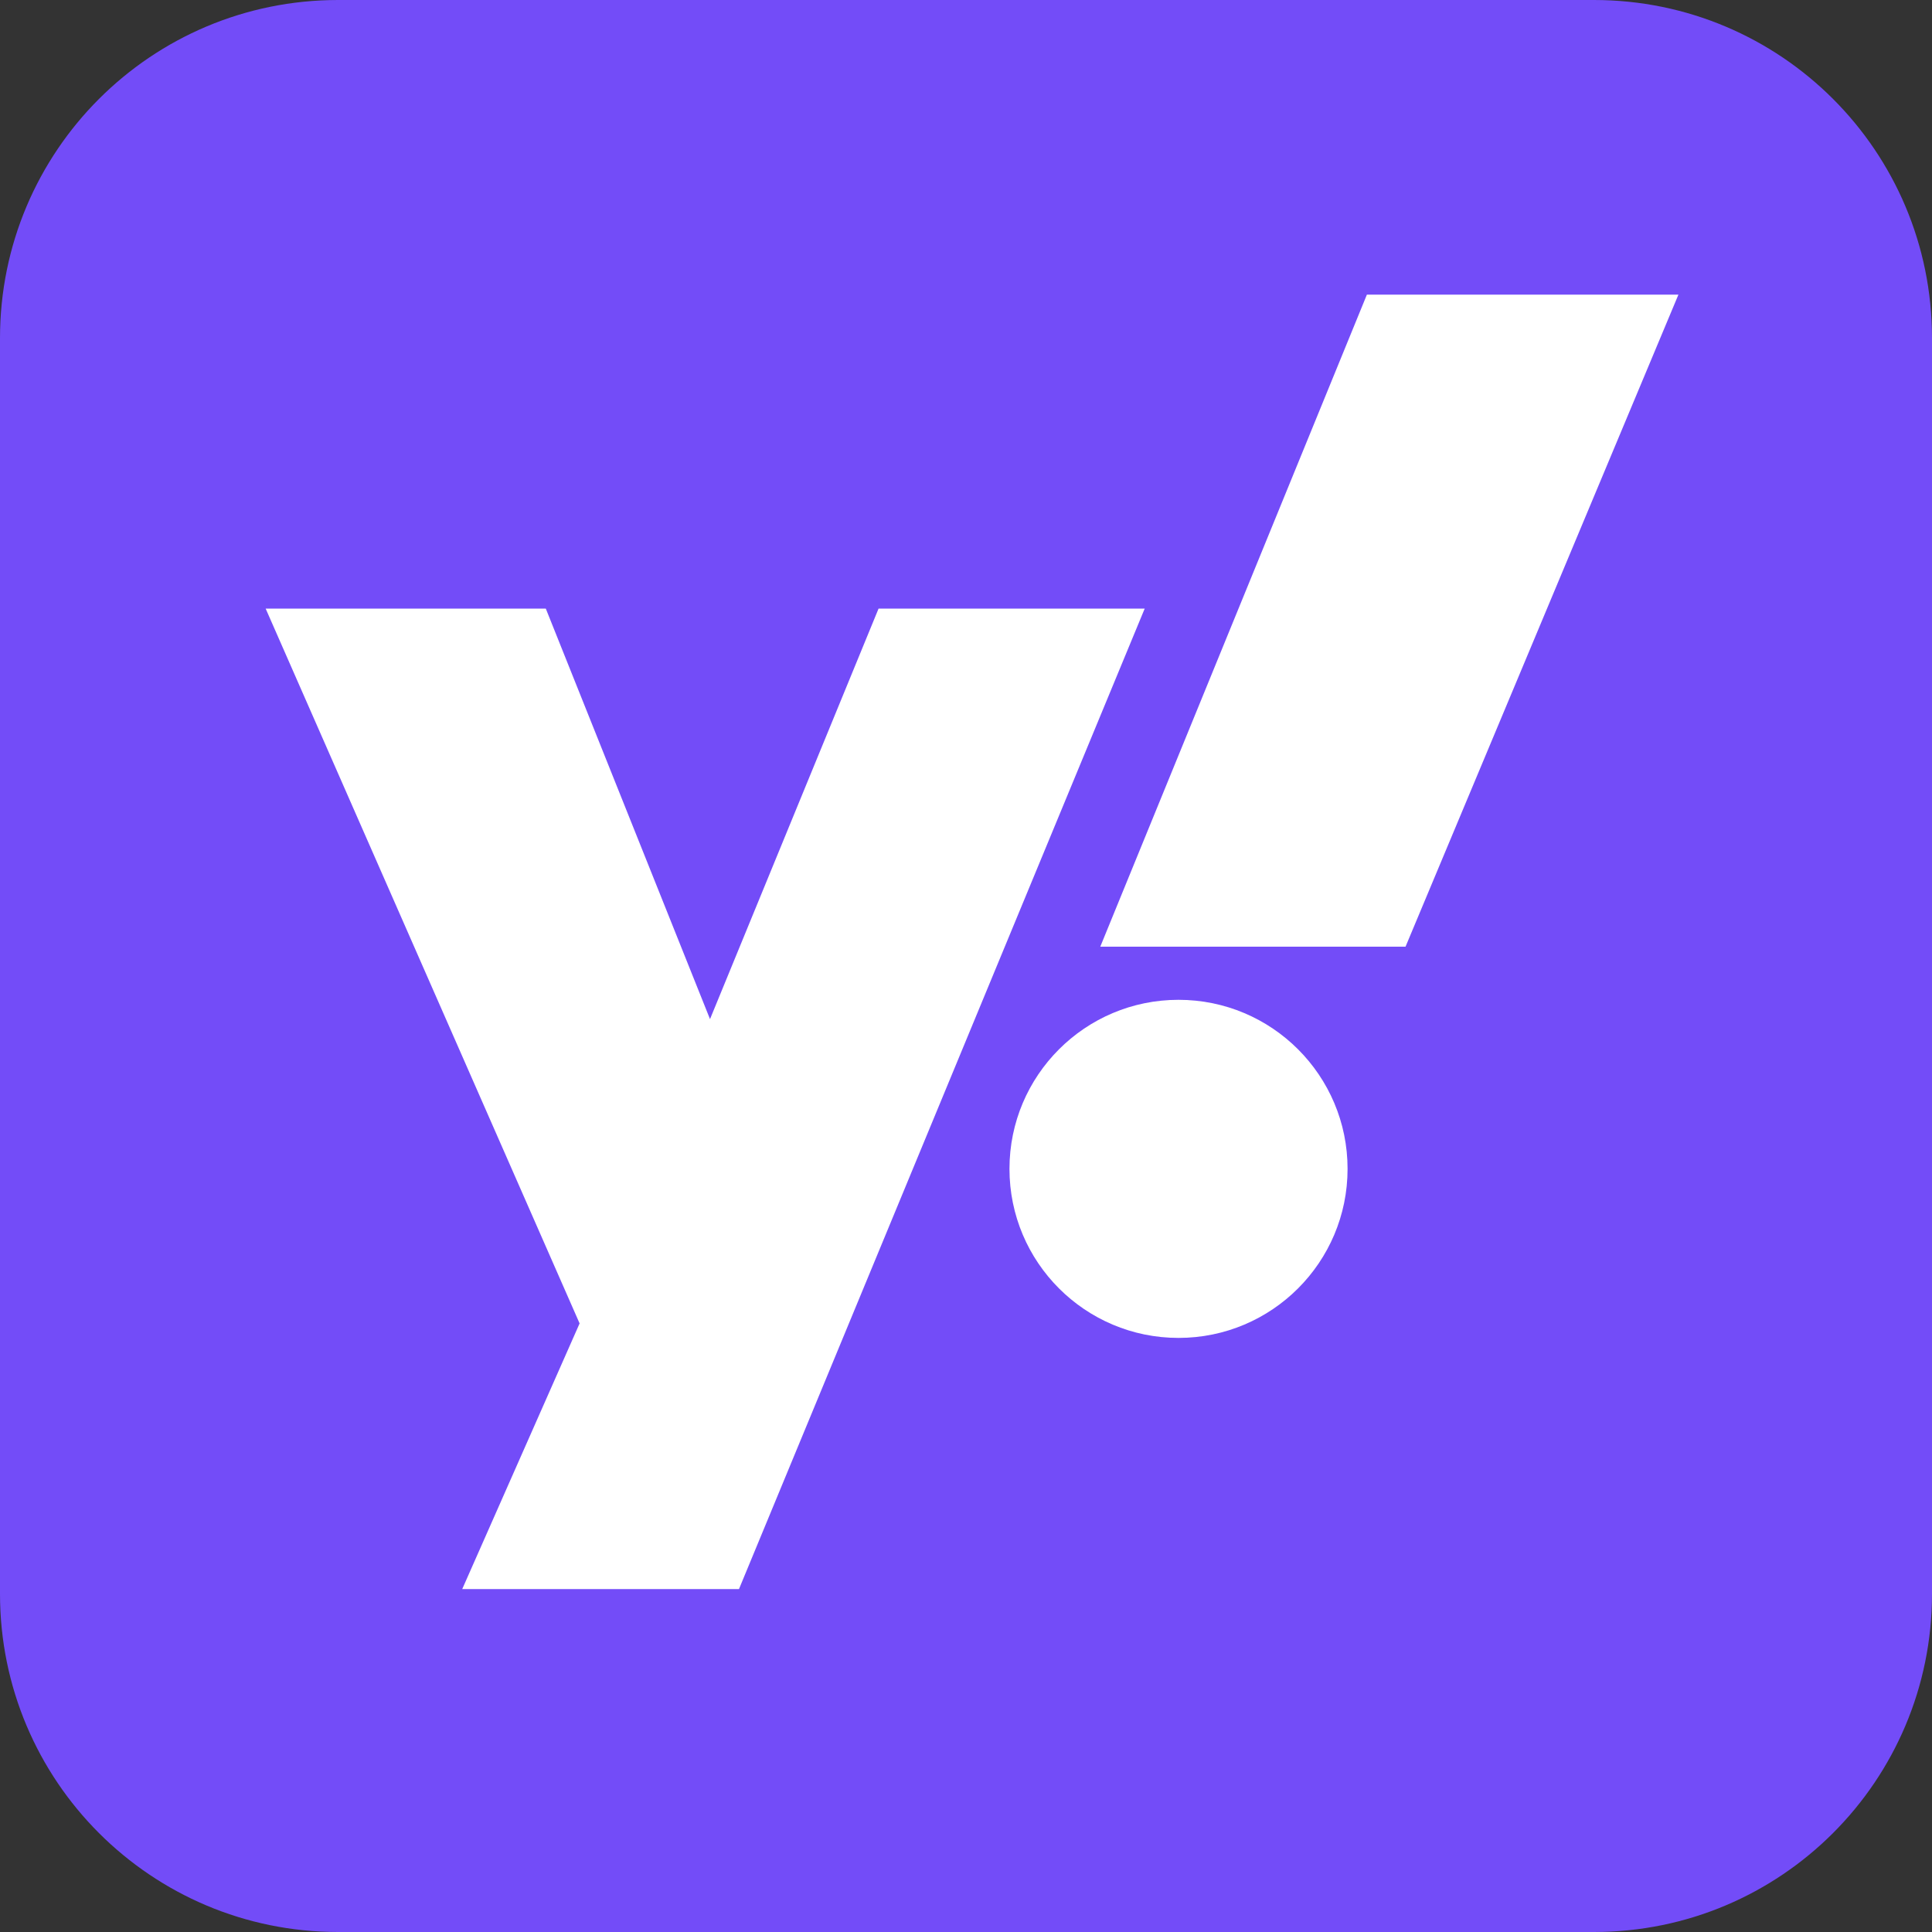 <svg version="1.1" id="Слой_1" xmlns="http://www.w3.org/2000/svg" xmlns:xlink="http://www.w3.org/1999/xlink" x="0px" y="0px" viewBox="0 0 400 400" style="enable-background:new 0 0 400 400;" xml:space="preserve" height="24" width="24">
<rect x="0" y="0" width="400" height="400" fill="#333333" stroke="none"/>
<path fill="#734CF8" d="M330,400H70c-38.7,0-70-31.3-70-70V70C0,31.3,31.3,0,70,0h260c38.7,0,70,31.3,70,70v260
	C400,368.7,368.7,400,330,400z"></path>
<polygon fill="#FFFFFF" points="55,126 113,126 147,211 181.9,126 237,126 153,329 95.7,329 120,274 "></polygon>
<path fill="#FFFFFF" d="M283,61c2,0,64.5,0,64.5,0L291,196h-63.2L283,61z"></path>
<circle fill="#FFFFFF" cx="244" cy="242" r="35"></circle>
</svg>